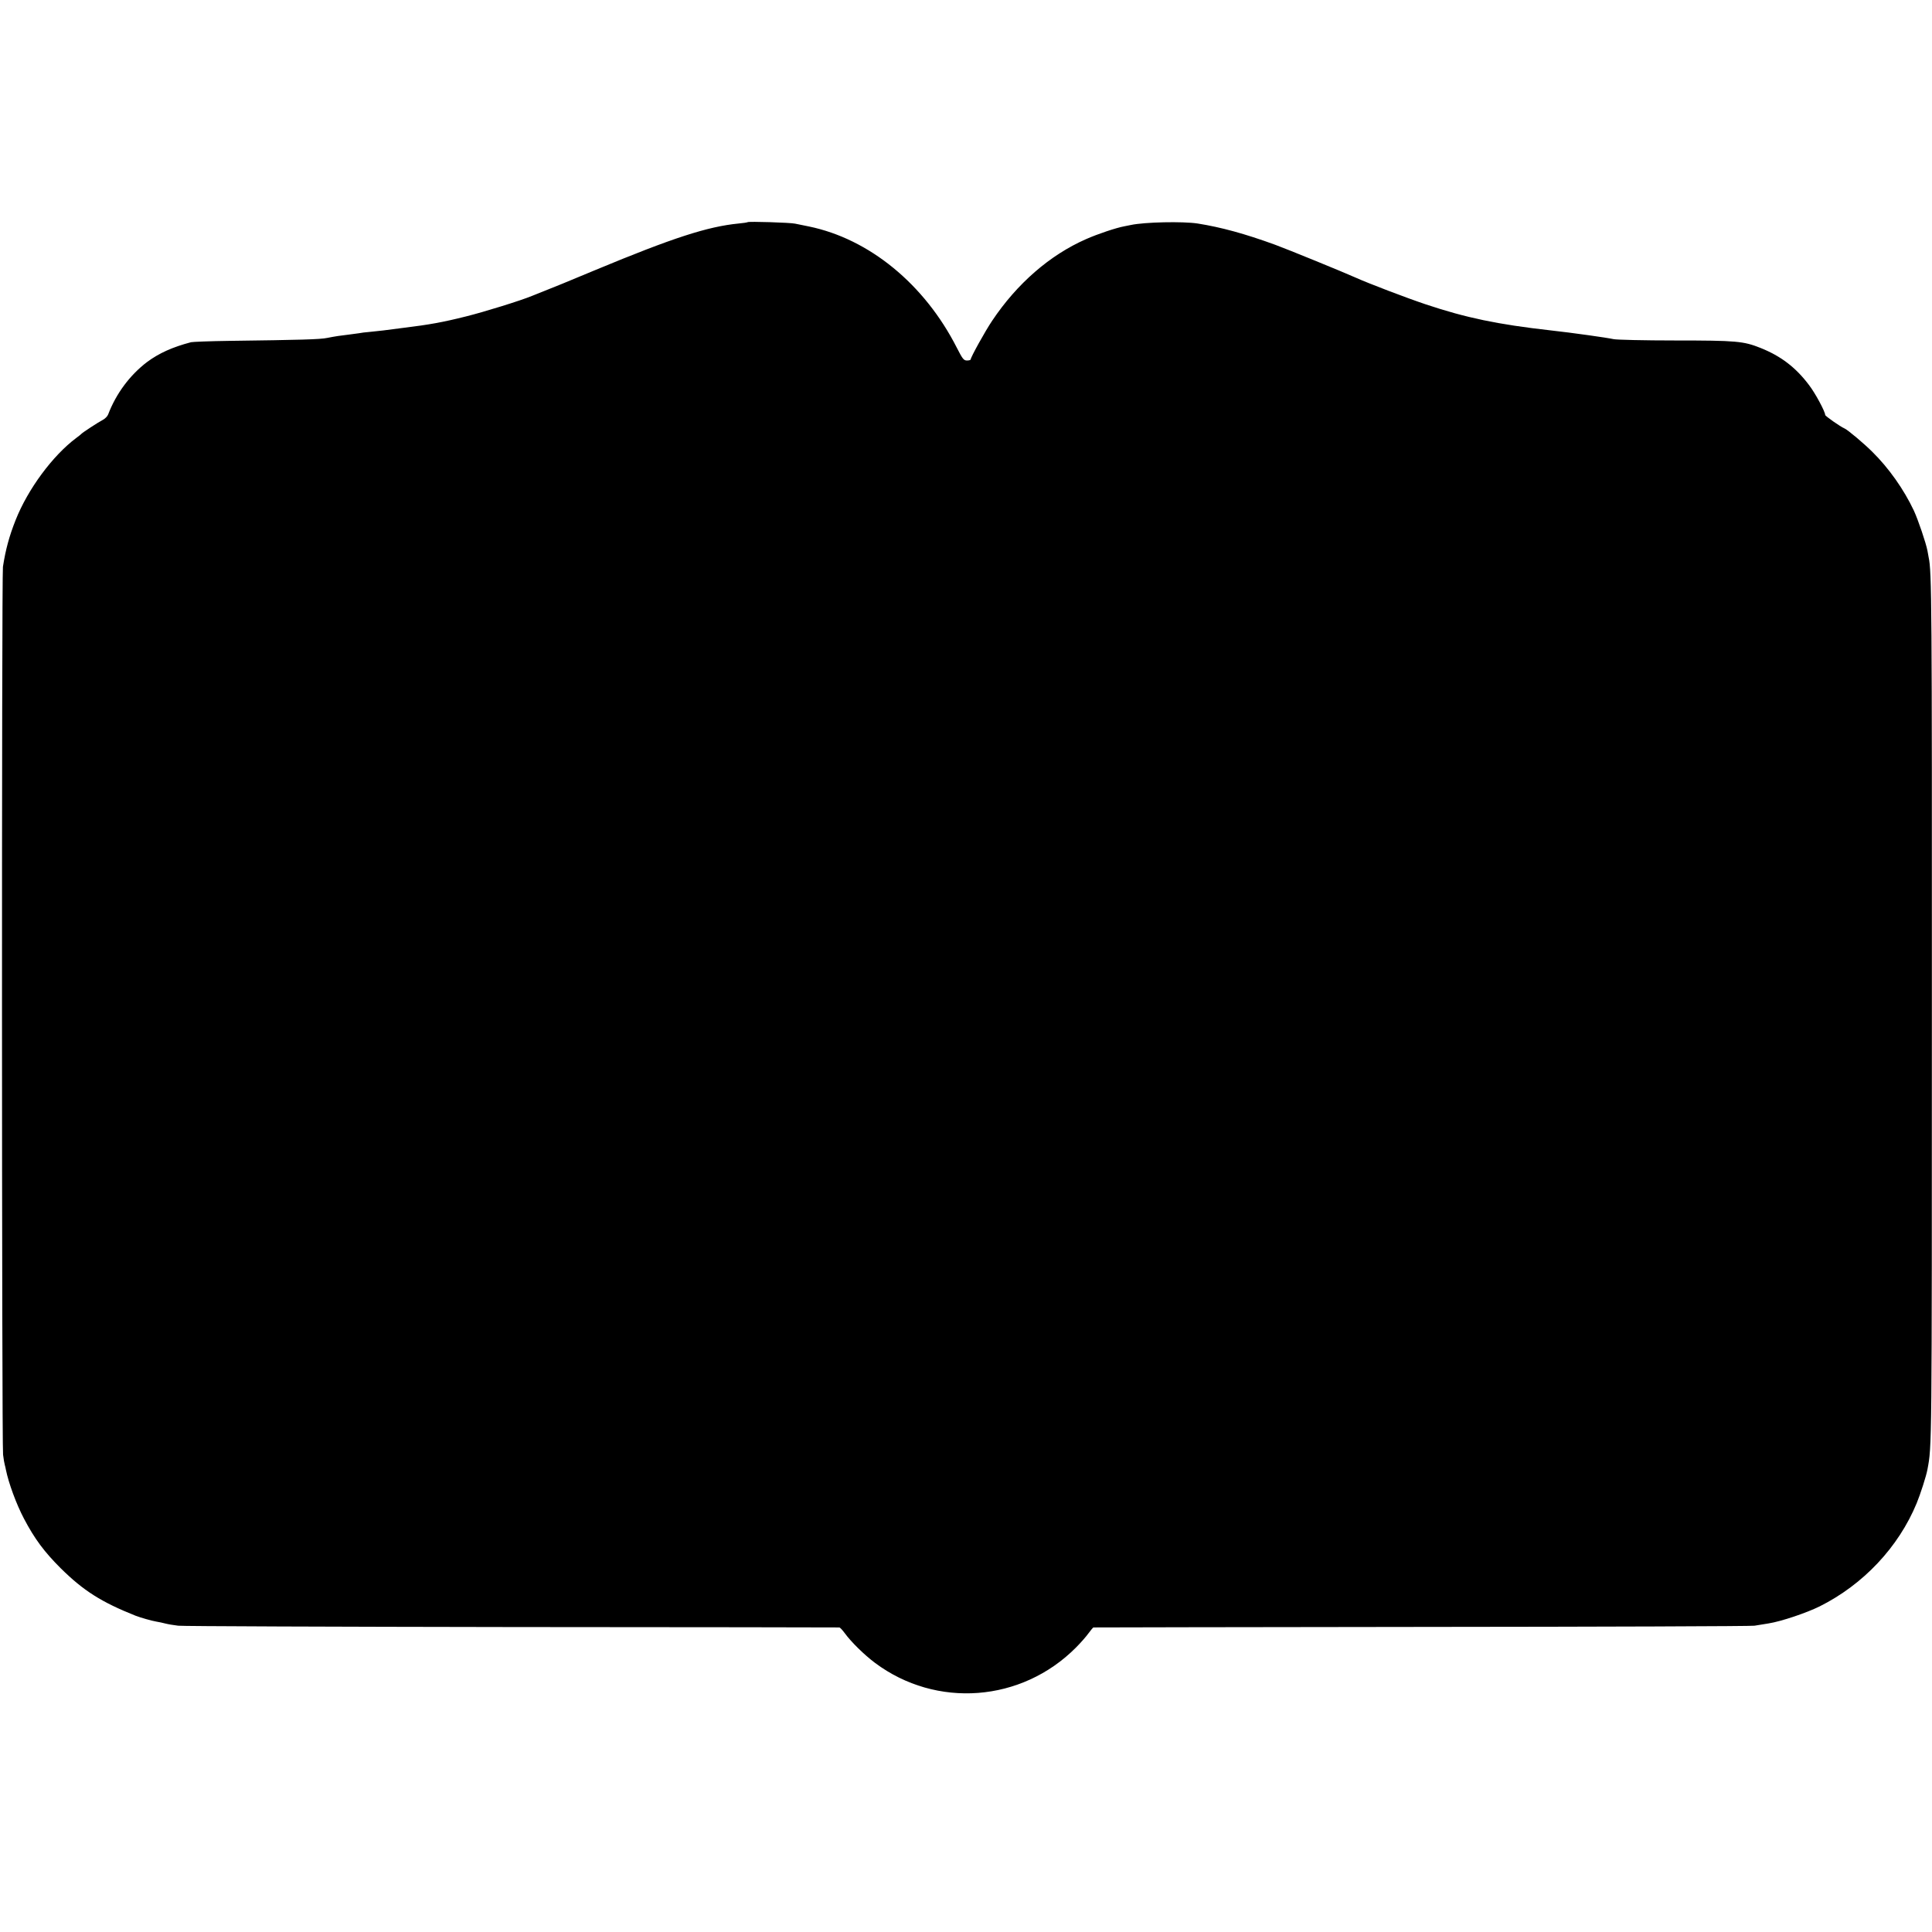<?xml version="1.0" standalone="no"?>
<!DOCTYPE svg PUBLIC "-//W3C//DTD SVG 20010904//EN"
 "http://www.w3.org/TR/2001/REC-SVG-20010904/DTD/svg10.dtd">
<svg version="1.0" xmlns="http://www.w3.org/2000/svg"
 width="1447pt" height="1447pt" viewBox="0 0 1447 1447"
 preserveAspectRatio="xMidYMid meet">
<g transform="translate(0,1447) scale(0.1,-0.1)"
fill="#000000" stroke="none">
<path d="M5599 12806 c-2 -2 -32 -7 -67 -10 -233 -23 -492 -107 -1072 -348
-179 -75 -352 -146 -385 -158 -33 -13 -73 -29 -90 -36 -84 -35 -358 -120 -495
-154 -175 -44 -277 -62 -465 -85 -71 -9 -141 -18 -155 -20 -14 -2 -56 -6 -93
-10 -37 -3 -78 -8 -90 -11 -12 -2 -42 -6 -67 -9 -69 -8 -110 -14 -170 -26 -53
-11 -196 -15 -735 -22 -143 -2 -271 -7 -284 -10 -141 -37 -241 -83 -329 -148
-129 -98 -232 -236 -292 -393 -5 -14 -24 -33 -42 -42 -33 -17 -149 -93 -158
-103 -3 -4 -21 -18 -40 -32 -176 -132 -361 -382 -453 -614 -48 -121 -75 -221
-95 -350 -10 -67 -9 -6574 1 -6650 4 -33 10 -68 13 -77 3 -9 6 -25 8 -35 20
-99 77 -256 136 -368 80 -152 152 -248 274 -370 171 -169 305 -254 561 -356
39 -15 120 -38 155 -44 19 -3 51 -10 70 -15 19 -5 62 -12 95 -16 33 -4 1158
-8 2500 -10 1342 -1 2445 -2 2451 -3 6 0 24 -20 41 -43 48 -66 146 -162 226
-222 460 -344 1099 -295 1506 115 35 35 77 83 94 107 17 23 33 42 36 43 3 1
1111 2 2461 4 1350 1 2471 5 2490 9 19 3 67 11 105 17 96 15 285 79 384 128
326 163 590 443 726 772 28 68 72 204 81 254 33 177 33 127 33 3433 1 3062 -1
3292 -24 3397 -1 6 -5 28 -9 50 -11 58 -70 232 -102 301 -75 159 -188 319
-312 441 -61 61 -185 165 -207 174 -31 13 -145 93 -145 101 0 25 -74 163 -121
224 -100 133 -211 217 -363 278 -128 51 -181 56 -639 56 -232 0 -440 5 -462
10 -22 5 -105 18 -185 29 -131 18 -176 24 -290 37 -391 44 -631 94 -930 194
-144 48 -432 158 -525 200 -91 41 -517 215 -605 247 -228 83 -404 131 -580
159 -111 17 -397 11 -500 -11 -14 -3 -36 -7 -50 -10 -60 -11 -198 -57 -286
-96 -271 -119 -517 -333 -703 -611 -52 -77 -161 -274 -161 -290 0 -4 -12 -8
-27 -8 -25 0 -33 10 -77 96 -242 476 -656 815 -1108 908 -40 8 -86 18 -103 21
-35 8 -349 18 -356 11z"/>
</g>
</svg>
